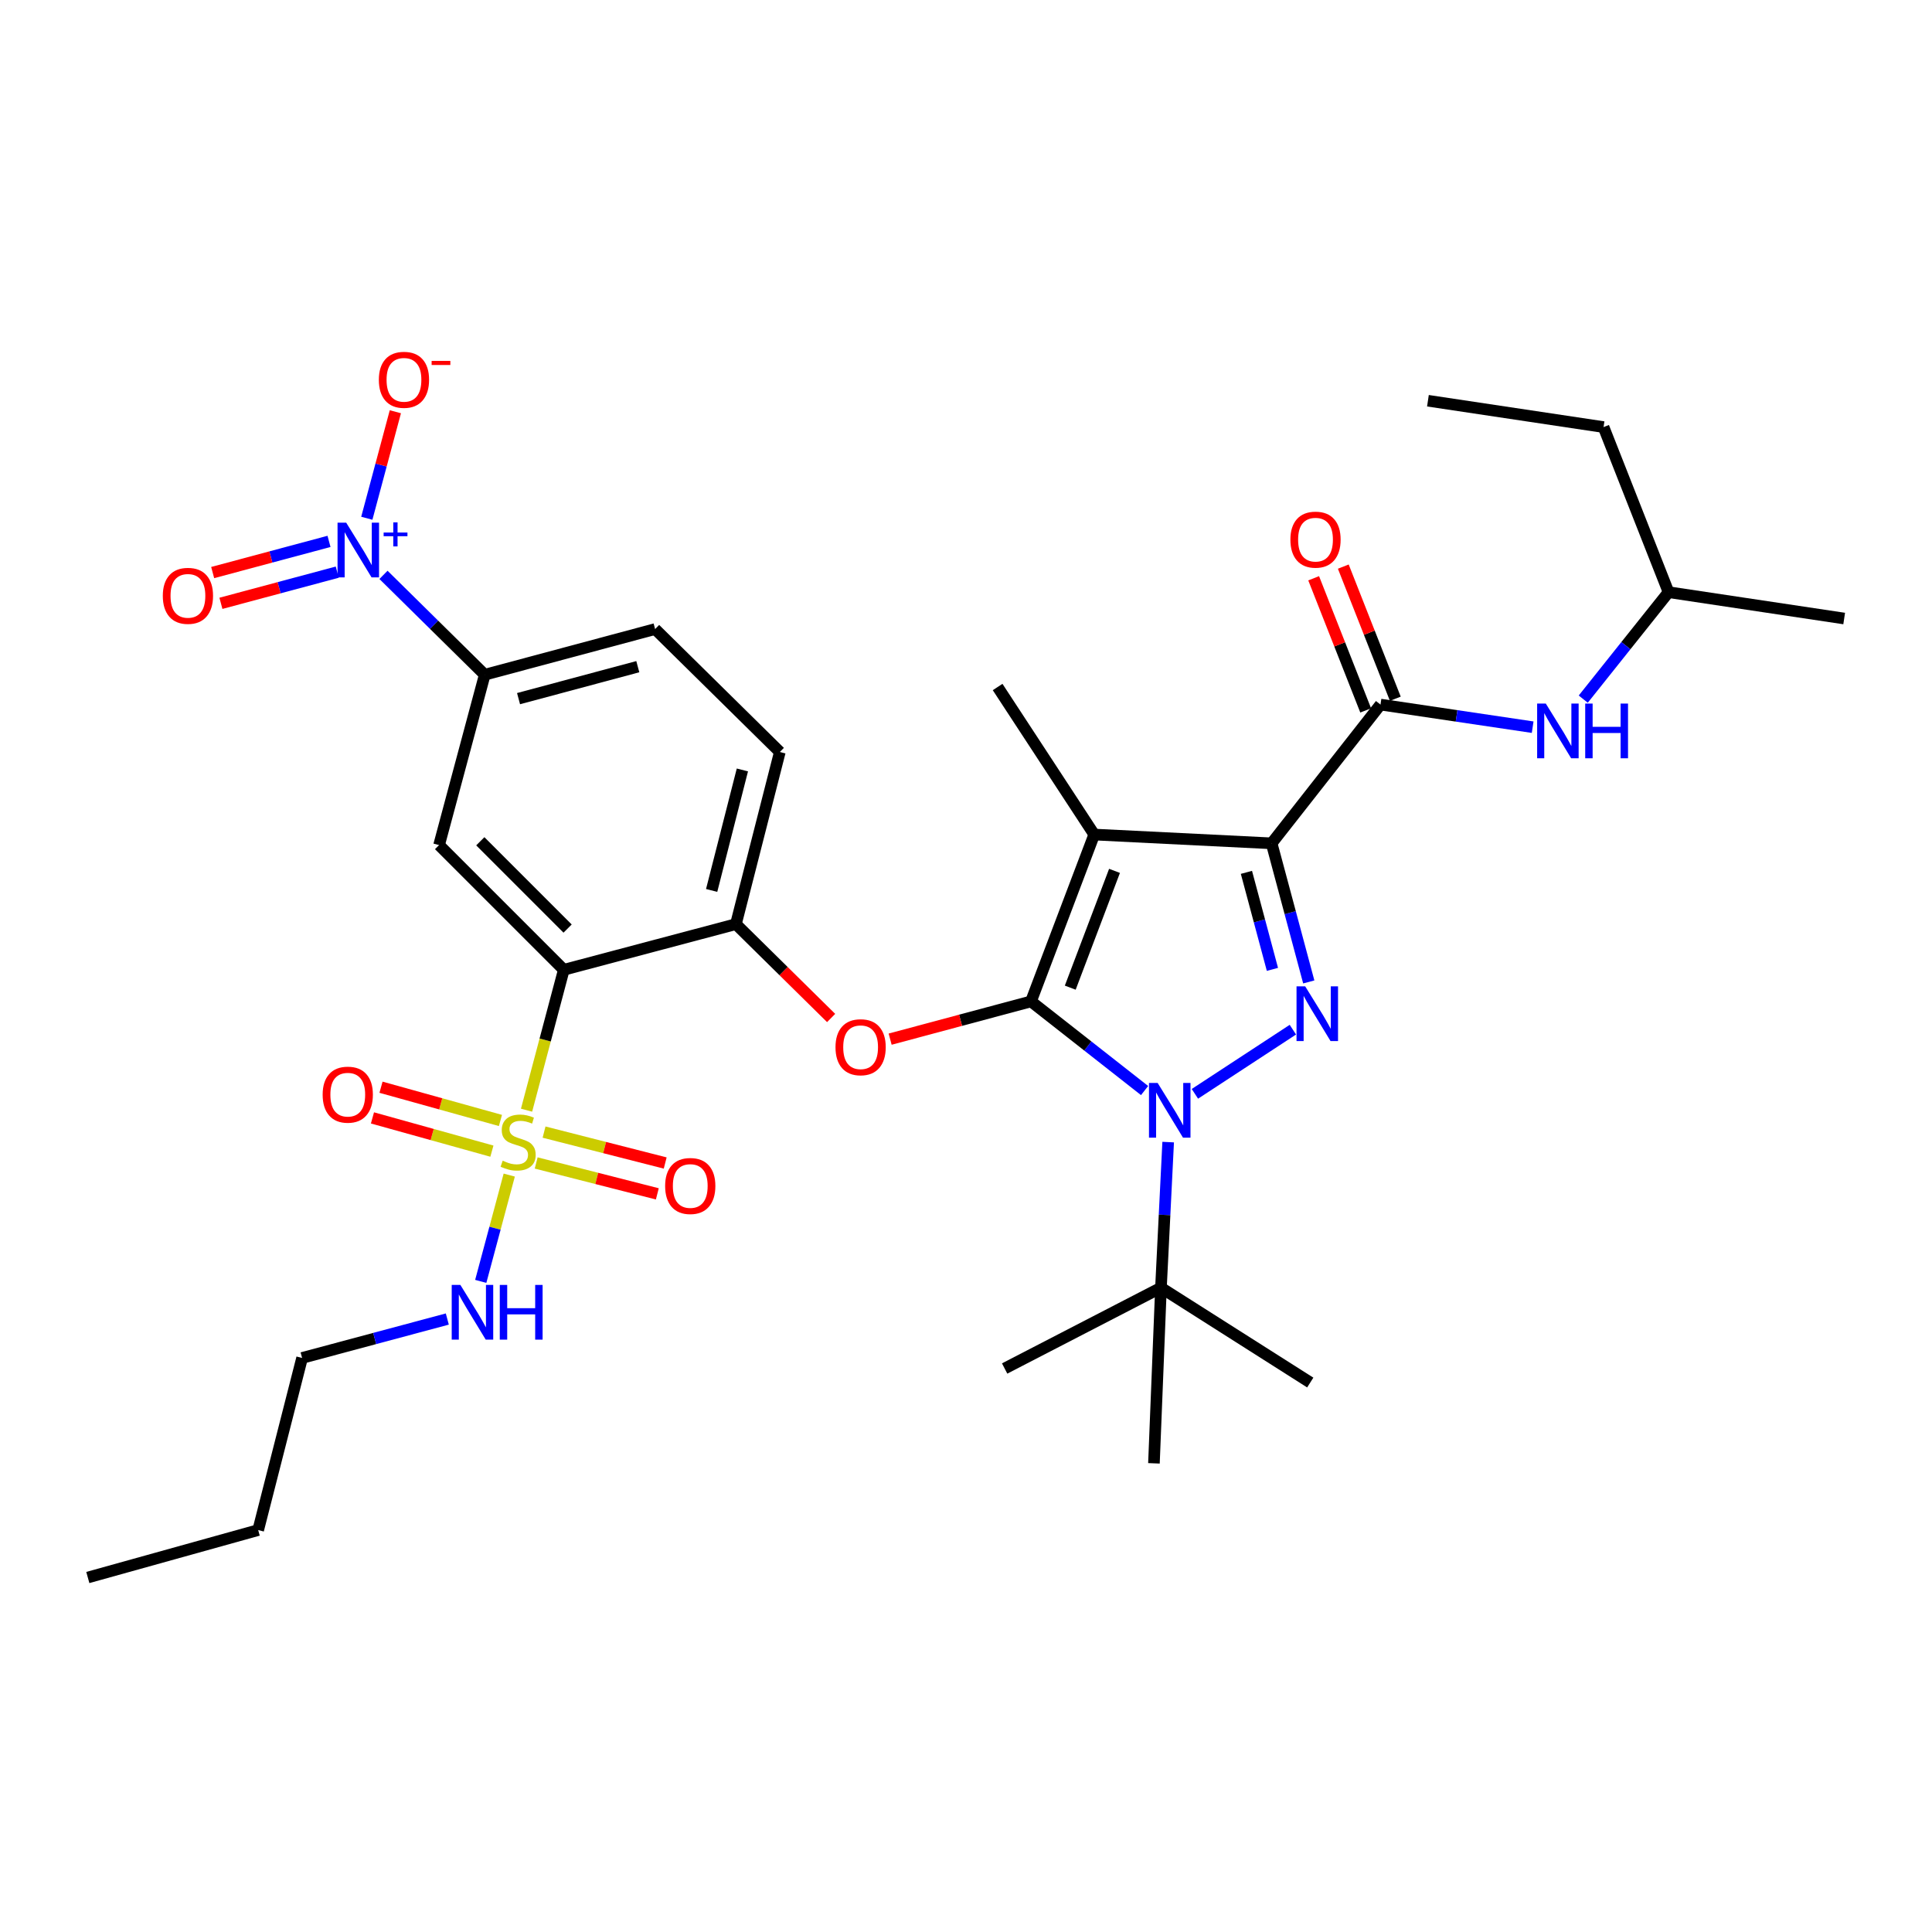 <?xml version='1.0' encoding='iso-8859-1'?>
<svg version='1.1' baseProfile='full'
              xmlns='http://www.w3.org/2000/svg'
                      xmlns:rdkit='http://www.rdkit.org/xml'
                      xmlns:xlink='http://www.w3.org/1999/xlink'
                  xml:space='preserve'
width='1000px' height='1000px' viewBox='0 0 1000 1000'>
<!-- END OF HEADER -->
<rect style='opacity:1.0;fill:#FFFFFF;stroke:none' width='1000' height='1000' x='0' y='0'> </rect>
<path class='bond-0' d='M 863.635,306.509 L 829.997,221.056' style='fill:none;fill-rule:evenodd;stroke:#000000;stroke-width:6px;stroke-linecap:butt;stroke-linejoin:miter;stroke-opacity:1' />
<path class='bond-1' d='M 863.635,306.509 L 954.545,320.145' style='fill:none;fill-rule:evenodd;stroke:#000000;stroke-width:6px;stroke-linecap:butt;stroke-linejoin:miter;stroke-opacity:1' />
<path class='bond-2' d='M 863.635,306.509 L 841.56,334.189' style='fill:none;fill-rule:evenodd;stroke:#000000;stroke-width:6px;stroke-linecap:butt;stroke-linejoin:miter;stroke-opacity:1' />
<path class='bond-2' d='M 841.56,334.189 L 819.485,361.869' style='fill:none;fill-rule:evenodd;stroke:#0000FF;stroke-width:6px;stroke-linecap:butt;stroke-linejoin:miter;stroke-opacity:1' />
<path class='bond-3' d='M 714.543,364.689 L 753.922,370.537' style='fill:none;fill-rule:evenodd;stroke:#000000;stroke-width:6px;stroke-linecap:butt;stroke-linejoin:miter;stroke-opacity:1' />
<path class='bond-3' d='M 753.922,370.537 L 793.3,376.386' style='fill:none;fill-rule:evenodd;stroke:#0000FF;stroke-width:6px;stroke-linecap:butt;stroke-linejoin:miter;stroke-opacity:1' />
<path class='bond-4' d='M 722.213,361.67 L 708.751,327.472' style='fill:none;fill-rule:evenodd;stroke:#000000;stroke-width:6px;stroke-linecap:butt;stroke-linejoin:miter;stroke-opacity:1' />
<path class='bond-4' d='M 708.751,327.472 L 695.289,293.273' style='fill:none;fill-rule:evenodd;stroke:#FF0000;stroke-width:6px;stroke-linecap:butt;stroke-linejoin:miter;stroke-opacity:1' />
<path class='bond-4' d='M 706.874,367.708 L 693.412,333.51' style='fill:none;fill-rule:evenodd;stroke:#000000;stroke-width:6px;stroke-linecap:butt;stroke-linejoin:miter;stroke-opacity:1' />
<path class='bond-4' d='M 693.412,333.51 L 679.95,299.311' style='fill:none;fill-rule:evenodd;stroke:#FF0000;stroke-width:6px;stroke-linecap:butt;stroke-linejoin:miter;stroke-opacity:1' />
<path class='bond-5' d='M 714.543,364.689 L 658.185,436.506' style='fill:none;fill-rule:evenodd;stroke:#000000;stroke-width:6px;stroke-linecap:butt;stroke-linejoin:miter;stroke-opacity:1' />
<path class='bond-6' d='M 829.997,221.056 L 739.096,207.42' style='fill:none;fill-rule:evenodd;stroke:#000000;stroke-width:6px;stroke-linecap:butt;stroke-linejoin:miter;stroke-opacity:1' />
<path class='bond-7' d='M 604.64,591.148 L 602.775,628.828' style='fill:none;fill-rule:evenodd;stroke:#0000FF;stroke-width:6px;stroke-linecap:butt;stroke-linejoin:miter;stroke-opacity:1' />
<path class='bond-7' d='M 602.775,628.828 L 600.911,666.508' style='fill:none;fill-rule:evenodd;stroke:#000000;stroke-width:6px;stroke-linecap:butt;stroke-linejoin:miter;stroke-opacity:1' />
<path class='bond-8' d='M 618.476,566.164 L 669.189,532.959' style='fill:none;fill-rule:evenodd;stroke:#0000FF;stroke-width:6px;stroke-linecap:butt;stroke-linejoin:miter;stroke-opacity:1' />
<path class='bond-9' d='M 592.431,564.469 L 563.034,541.396' style='fill:none;fill-rule:evenodd;stroke:#0000FF;stroke-width:6px;stroke-linecap:butt;stroke-linejoin:miter;stroke-opacity:1' />
<path class='bond-9' d='M 563.034,541.396 L 533.637,518.323' style='fill:none;fill-rule:evenodd;stroke:#000000;stroke-width:6px;stroke-linecap:butt;stroke-linejoin:miter;stroke-opacity:1' />
<path class='bond-10' d='M 677.415,508.245 L 667.8,472.376' style='fill:none;fill-rule:evenodd;stroke:#0000FF;stroke-width:6px;stroke-linecap:butt;stroke-linejoin:miter;stroke-opacity:1' />
<path class='bond-10' d='M 667.8,472.376 L 658.185,436.506' style='fill:none;fill-rule:evenodd;stroke:#000000;stroke-width:6px;stroke-linecap:butt;stroke-linejoin:miter;stroke-opacity:1' />
<path class='bond-10' d='M 658.608,501.752 L 651.878,476.643' style='fill:none;fill-rule:evenodd;stroke:#0000FF;stroke-width:6px;stroke-linecap:butt;stroke-linejoin:miter;stroke-opacity:1' />
<path class='bond-10' d='M 651.878,476.643 L 645.147,451.535' style='fill:none;fill-rule:evenodd;stroke:#000000;stroke-width:6px;stroke-linecap:butt;stroke-linejoin:miter;stroke-opacity:1' />
<path class='bond-11' d='M 658.185,436.506 L 566.368,431.963' style='fill:none;fill-rule:evenodd;stroke:#000000;stroke-width:6px;stroke-linecap:butt;stroke-linejoin:miter;stroke-opacity:1' />
<path class='bond-12' d='M 566.368,431.963 L 533.637,518.323' style='fill:none;fill-rule:evenodd;stroke:#000000;stroke-width:6px;stroke-linecap:butt;stroke-linejoin:miter;stroke-opacity:1' />
<path class='bond-12' d='M 576.872,450.759 L 553.961,511.211' style='fill:none;fill-rule:evenodd;stroke:#000000;stroke-width:6px;stroke-linecap:butt;stroke-linejoin:miter;stroke-opacity:1' />
<path class='bond-13' d='M 566.368,431.963 L 516.365,355.595' style='fill:none;fill-rule:evenodd;stroke:#000000;stroke-width:6px;stroke-linecap:butt;stroke-linejoin:miter;stroke-opacity:1' />
<path class='bond-14' d='M 533.637,518.323 L 497.187,528.093' style='fill:none;fill-rule:evenodd;stroke:#000000;stroke-width:6px;stroke-linecap:butt;stroke-linejoin:miter;stroke-opacity:1' />
<path class='bond-14' d='M 497.187,528.093 L 460.738,537.863' style='fill:none;fill-rule:evenodd;stroke:#FF0000;stroke-width:6px;stroke-linecap:butt;stroke-linejoin:miter;stroke-opacity:1' />
<path class='bond-15' d='M 156.366,702.874 L 133.636,791.962' style='fill:none;fill-rule:evenodd;stroke:#000000;stroke-width:6px;stroke-linecap:butt;stroke-linejoin:miter;stroke-opacity:1' />
<path class='bond-16' d='M 156.366,702.874 L 193.946,692.801' style='fill:none;fill-rule:evenodd;stroke:#000000;stroke-width:6px;stroke-linecap:butt;stroke-linejoin:miter;stroke-opacity:1' />
<path class='bond-16' d='M 193.946,692.801 L 231.526,682.728' style='fill:none;fill-rule:evenodd;stroke:#0000FF;stroke-width:6px;stroke-linecap:butt;stroke-linejoin:miter;stroke-opacity:1' />
<path class='bond-17' d='M 430.189,526.91 L 405.55,502.62' style='fill:none;fill-rule:evenodd;stroke:#FF0000;stroke-width:6px;stroke-linecap:butt;stroke-linejoin:miter;stroke-opacity:1' />
<path class='bond-17' d='M 405.55,502.62 L 380.91,478.33' style='fill:none;fill-rule:evenodd;stroke:#000000;stroke-width:6px;stroke-linecap:butt;stroke-linejoin:miter;stroke-opacity:1' />
<path class='bond-18' d='M 277.526,601.945 L 308.878,609.944' style='fill:none;fill-rule:evenodd;stroke:#CCCC00;stroke-width:6px;stroke-linecap:butt;stroke-linejoin:miter;stroke-opacity:1' />
<path class='bond-18' d='M 308.878,609.944 L 340.231,617.943' style='fill:none;fill-rule:evenodd;stroke:#FF0000;stroke-width:6px;stroke-linecap:butt;stroke-linejoin:miter;stroke-opacity:1' />
<path class='bond-18' d='M 281.601,585.972 L 312.954,593.971' style='fill:none;fill-rule:evenodd;stroke:#CCCC00;stroke-width:6px;stroke-linecap:butt;stroke-linejoin:miter;stroke-opacity:1' />
<path class='bond-18' d='M 312.954,593.971 L 344.306,601.971' style='fill:none;fill-rule:evenodd;stroke:#FF0000;stroke-width:6px;stroke-linecap:butt;stroke-linejoin:miter;stroke-opacity:1' />
<path class='bond-19' d='M 259.027,579.951 L 228.117,571.348' style='fill:none;fill-rule:evenodd;stroke:#CCCC00;stroke-width:6px;stroke-linecap:butt;stroke-linejoin:miter;stroke-opacity:1' />
<path class='bond-19' d='M 228.117,571.348 L 197.206,562.745' style='fill:none;fill-rule:evenodd;stroke:#FF0000;stroke-width:6px;stroke-linecap:butt;stroke-linejoin:miter;stroke-opacity:1' />
<path class='bond-19' d='M 254.607,595.831 L 223.696,587.228' style='fill:none;fill-rule:evenodd;stroke:#CCCC00;stroke-width:6px;stroke-linecap:butt;stroke-linejoin:miter;stroke-opacity:1' />
<path class='bond-19' d='M 223.696,587.228 L 192.786,578.625' style='fill:none;fill-rule:evenodd;stroke:#FF0000;stroke-width:6px;stroke-linecap:butt;stroke-linejoin:miter;stroke-opacity:1' />
<path class='bond-20' d='M 263.585,608.218 L 256.211,635.728' style='fill:none;fill-rule:evenodd;stroke:#CCCC00;stroke-width:6px;stroke-linecap:butt;stroke-linejoin:miter;stroke-opacity:1' />
<path class='bond-20' d='M 256.211,635.728 L 248.836,663.239' style='fill:none;fill-rule:evenodd;stroke:#0000FF;stroke-width:6px;stroke-linecap:butt;stroke-linejoin:miter;stroke-opacity:1' />
<path class='bond-21' d='M 272.543,574.631 L 282.182,538.299' style='fill:none;fill-rule:evenodd;stroke:#CCCC00;stroke-width:6px;stroke-linecap:butt;stroke-linejoin:miter;stroke-opacity:1' />
<path class='bond-21' d='M 282.182,538.299 L 291.822,501.967' style='fill:none;fill-rule:evenodd;stroke:#000000;stroke-width:6px;stroke-linecap:butt;stroke-linejoin:miter;stroke-opacity:1' />
<path class='bond-22' d='M 600.911,666.508 L 678.186,715.603' style='fill:none;fill-rule:evenodd;stroke:#000000;stroke-width:6px;stroke-linecap:butt;stroke-linejoin:miter;stroke-opacity:1' />
<path class='bond-23' d='M 600.911,666.508 L 597.276,757.418' style='fill:none;fill-rule:evenodd;stroke:#000000;stroke-width:6px;stroke-linecap:butt;stroke-linejoin:miter;stroke-opacity:1' />
<path class='bond-24' d='M 600.911,666.508 L 520.001,708.332' style='fill:none;fill-rule:evenodd;stroke:#000000;stroke-width:6px;stroke-linecap:butt;stroke-linejoin:miter;stroke-opacity:1' />
<path class='bond-25' d='M 133.636,791.962 L 45.455,816.515' style='fill:none;fill-rule:evenodd;stroke:#000000;stroke-width:6px;stroke-linecap:butt;stroke-linejoin:miter;stroke-opacity:1' />
<path class='bond-26' d='M 291.822,501.967 L 227.267,437.422' style='fill:none;fill-rule:evenodd;stroke:#000000;stroke-width:6px;stroke-linecap:butt;stroke-linejoin:miter;stroke-opacity:1' />
<path class='bond-26' d='M 293.794,480.628 L 248.606,435.446' style='fill:none;fill-rule:evenodd;stroke:#000000;stroke-width:6px;stroke-linecap:butt;stroke-linejoin:miter;stroke-opacity:1' />
<path class='bond-27' d='M 291.822,501.967 L 380.91,478.33' style='fill:none;fill-rule:evenodd;stroke:#000000;stroke-width:6px;stroke-linecap:butt;stroke-linejoin:miter;stroke-opacity:1' />
<path class='bond-28' d='M 198.49,297.552 L 224.697,323.396' style='fill:none;fill-rule:evenodd;stroke:#0000FF;stroke-width:6px;stroke-linecap:butt;stroke-linejoin:miter;stroke-opacity:1' />
<path class='bond-28' d='M 224.697,323.396 L 250.904,349.24' style='fill:none;fill-rule:evenodd;stroke:#000000;stroke-width:6px;stroke-linecap:butt;stroke-linejoin:miter;stroke-opacity:1' />
<path class='bond-29' d='M 189.859,268.252 L 197.247,240.686' style='fill:none;fill-rule:evenodd;stroke:#0000FF;stroke-width:6px;stroke-linecap:butt;stroke-linejoin:miter;stroke-opacity:1' />
<path class='bond-29' d='M 197.247,240.686 L 204.635,213.121' style='fill:none;fill-rule:evenodd;stroke:#FF0000;stroke-width:6px;stroke-linecap:butt;stroke-linejoin:miter;stroke-opacity:1' />
<path class='bond-30' d='M 170.297,280.222 L 140.189,288.289' style='fill:none;fill-rule:evenodd;stroke:#0000FF;stroke-width:6px;stroke-linecap:butt;stroke-linejoin:miter;stroke-opacity:1' />
<path class='bond-30' d='M 140.189,288.289 L 110.082,296.356' style='fill:none;fill-rule:evenodd;stroke:#FF0000;stroke-width:6px;stroke-linecap:butt;stroke-linejoin:miter;stroke-opacity:1' />
<path class='bond-30' d='M 174.563,296.145 L 144.456,304.212' style='fill:none;fill-rule:evenodd;stroke:#0000FF;stroke-width:6px;stroke-linecap:butt;stroke-linejoin:miter;stroke-opacity:1' />
<path class='bond-30' d='M 144.456,304.212 L 114.349,312.279' style='fill:none;fill-rule:evenodd;stroke:#FF0000;stroke-width:6px;stroke-linecap:butt;stroke-linejoin:miter;stroke-opacity:1' />
<path class='bond-31' d='M 227.267,437.422 L 250.904,349.24' style='fill:none;fill-rule:evenodd;stroke:#000000;stroke-width:6px;stroke-linecap:butt;stroke-linejoin:miter;stroke-opacity:1' />
<path class='bond-32' d='M 250.904,349.24 L 339.086,325.603' style='fill:none;fill-rule:evenodd;stroke:#000000;stroke-width:6px;stroke-linecap:butt;stroke-linejoin:miter;stroke-opacity:1' />
<path class='bond-32' d='M 268.399,361.616 L 330.126,345.071' style='fill:none;fill-rule:evenodd;stroke:#000000;stroke-width:6px;stroke-linecap:butt;stroke-linejoin:miter;stroke-opacity:1' />
<path class='bond-33' d='M 380.91,478.33 L 403.64,389.232' style='fill:none;fill-rule:evenodd;stroke:#000000;stroke-width:6px;stroke-linecap:butt;stroke-linejoin:miter;stroke-opacity:1' />
<path class='bond-33' d='M 368.347,460.891 L 384.258,398.522' style='fill:none;fill-rule:evenodd;stroke:#000000;stroke-width:6px;stroke-linecap:butt;stroke-linejoin:miter;stroke-opacity:1' />
<path class='bond-34' d='M 339.086,325.603 L 403.64,389.232' style='fill:none;fill-rule:evenodd;stroke:#000000;stroke-width:6px;stroke-linecap:butt;stroke-linejoin:miter;stroke-opacity:1' />
<path  class='atom-2' d='M 800.101 364.165
L 809.381 379.165
Q 810.301 380.645, 811.781 383.325
Q 813.261 386.005, 813.341 386.165
L 813.341 364.165
L 817.101 364.165
L 817.101 392.485
L 813.221 392.485
L 803.261 376.085
Q 802.101 374.165, 800.861 371.965
Q 799.661 369.765, 799.301 369.085
L 799.301 392.485
L 795.621 392.485
L 795.621 364.165
L 800.101 364.165
' fill='#0000FF'/>
<path  class='atom-2' d='M 820.501 364.165
L 824.341 364.165
L 824.341 376.205
L 838.821 376.205
L 838.821 364.165
L 842.661 364.165
L 842.661 392.485
L 838.821 392.485
L 838.821 379.405
L 824.341 379.405
L 824.341 392.485
L 820.501 392.485
L 820.501 364.165
' fill='#0000FF'/>
<path  class='atom-3' d='M 667.906 279.316
Q 667.906 272.516, 671.266 268.716
Q 674.626 264.916, 680.906 264.916
Q 687.186 264.916, 690.546 268.716
Q 693.906 272.516, 693.906 279.316
Q 693.906 286.196, 690.506 290.116
Q 687.106 293.996, 680.906 293.996
Q 674.666 293.996, 671.266 290.116
Q 667.906 286.236, 667.906 279.316
M 680.906 290.796
Q 685.226 290.796, 687.546 287.916
Q 689.906 284.996, 689.906 279.316
Q 689.906 273.756, 687.546 270.956
Q 685.226 268.116, 680.906 268.116
Q 676.586 268.116, 674.226 270.916
Q 671.906 273.716, 671.906 279.316
Q 671.906 285.036, 674.226 287.916
Q 676.586 290.796, 680.906 290.796
' fill='#FF0000'/>
<path  class='atom-5' d='M 599.194 560.53
L 608.474 575.53
Q 609.394 577.01, 610.874 579.69
Q 612.354 582.37, 612.434 582.53
L 612.434 560.53
L 616.194 560.53
L 616.194 588.85
L 612.314 588.85
L 602.354 572.45
Q 601.194 570.53, 599.954 568.33
Q 598.754 566.13, 598.394 565.45
L 598.394 588.85
L 594.714 588.85
L 594.714 560.53
L 599.194 560.53
' fill='#0000FF'/>
<path  class='atom-6' d='M 675.562 510.528
L 684.842 525.528
Q 685.762 527.008, 687.242 529.688
Q 688.722 532.368, 688.802 532.528
L 688.802 510.528
L 692.562 510.528
L 692.562 538.848
L 688.682 538.848
L 678.722 522.448
Q 677.562 520.528, 676.322 518.328
Q 675.122 516.128, 674.762 515.448
L 674.762 538.848
L 671.082 538.848
L 671.082 510.528
L 675.562 510.528
' fill='#0000FF'/>
<path  class='atom-11' d='M 432.455 542.039
Q 432.455 535.239, 435.815 531.439
Q 439.175 527.639, 445.455 527.639
Q 451.735 527.639, 455.095 531.439
Q 458.455 535.239, 458.455 542.039
Q 458.455 548.919, 455.055 552.839
Q 451.655 556.719, 445.455 556.719
Q 439.215 556.719, 435.815 552.839
Q 432.455 548.959, 432.455 542.039
M 445.455 553.519
Q 449.775 553.519, 452.095 550.639
Q 454.455 547.719, 454.455 542.039
Q 454.455 536.479, 452.095 533.679
Q 449.775 530.839, 445.455 530.839
Q 441.135 530.839, 438.775 533.639
Q 436.455 536.439, 436.455 542.039
Q 436.455 547.759, 438.775 550.639
Q 441.135 553.519, 445.455 553.519
' fill='#FF0000'/>
<path  class='atom-12' d='M 260.185 600.775
Q 260.505 600.895, 261.825 601.455
Q 263.145 602.015, 264.585 602.375
Q 266.065 602.695, 267.505 602.695
Q 270.185 602.695, 271.745 601.415
Q 273.305 600.095, 273.305 597.815
Q 273.305 596.255, 272.505 595.295
Q 271.745 594.335, 270.545 593.815
Q 269.345 593.295, 267.345 592.695
Q 264.825 591.935, 263.305 591.215
Q 261.825 590.495, 260.745 588.975
Q 259.705 587.455, 259.705 584.895
Q 259.705 581.335, 262.105 579.135
Q 264.545 576.935, 269.345 576.935
Q 272.625 576.935, 276.345 578.495
L 275.425 581.575
Q 272.025 580.175, 269.465 580.175
Q 266.705 580.175, 265.185 581.335
Q 263.665 582.455, 263.705 584.415
Q 263.705 585.935, 264.465 586.855
Q 265.265 587.775, 266.385 588.295
Q 267.545 588.815, 269.465 589.415
Q 272.025 590.215, 273.545 591.015
Q 275.065 591.815, 276.145 593.455
Q 277.265 595.055, 277.265 597.815
Q 277.265 601.735, 274.625 603.855
Q 272.025 605.935, 267.665 605.935
Q 265.145 605.935, 263.225 605.375
Q 261.345 604.855, 259.105 603.935
L 260.185 600.775
' fill='#CCCC00'/>
<path  class='atom-13' d='M 344.273 613.865
Q 344.273 607.065, 347.633 603.265
Q 350.993 599.465, 357.273 599.465
Q 363.553 599.465, 366.913 603.265
Q 370.273 607.065, 370.273 613.865
Q 370.273 620.745, 366.873 624.665
Q 363.473 628.545, 357.273 628.545
Q 351.033 628.545, 347.633 624.665
Q 344.273 620.785, 344.273 613.865
M 357.273 625.345
Q 361.593 625.345, 363.913 622.465
Q 366.273 619.545, 366.273 613.865
Q 366.273 608.305, 363.913 605.505
Q 361.593 602.665, 357.273 602.665
Q 352.953 602.665, 350.593 605.465
Q 348.273 608.265, 348.273 613.865
Q 348.273 619.585, 350.593 622.465
Q 352.953 625.345, 357.273 625.345
' fill='#FF0000'/>
<path  class='atom-14' d='M 167.003 566.592
Q 167.003 559.792, 170.363 555.992
Q 173.723 552.192, 180.003 552.192
Q 186.283 552.192, 189.643 555.992
Q 193.003 559.792, 193.003 566.592
Q 193.003 573.472, 189.603 577.392
Q 186.203 581.272, 180.003 581.272
Q 173.763 581.272, 170.363 577.392
Q 167.003 573.512, 167.003 566.592
M 180.003 578.072
Q 184.323 578.072, 186.643 575.192
Q 189.003 572.272, 189.003 566.592
Q 189.003 561.032, 186.643 558.232
Q 184.323 555.392, 180.003 555.392
Q 175.683 555.392, 173.323 558.192
Q 171.003 560.992, 171.003 566.592
Q 171.003 572.312, 173.323 575.192
Q 175.683 578.072, 180.003 578.072
' fill='#FF0000'/>
<path  class='atom-20' d='M 238.288 665.077
L 247.568 680.077
Q 248.488 681.557, 249.968 684.237
Q 251.448 686.917, 251.528 687.077
L 251.528 665.077
L 255.288 665.077
L 255.288 693.397
L 251.408 693.397
L 241.448 676.997
Q 240.288 675.077, 239.048 672.877
Q 237.848 670.677, 237.488 669.997
L 237.488 693.397
L 233.808 693.397
L 233.808 665.077
L 238.288 665.077
' fill='#0000FF'/>
<path  class='atom-20' d='M 258.688 665.077
L 262.528 665.077
L 262.528 677.117
L 277.008 677.117
L 277.008 665.077
L 280.848 665.077
L 280.848 693.397
L 277.008 693.397
L 277.008 680.317
L 262.528 680.317
L 262.528 693.397
L 258.688 693.397
L 258.688 665.077
' fill='#0000FF'/>
<path  class='atom-23' d='M 179.192 270.534
L 188.472 285.534
Q 189.392 287.014, 190.872 289.694
Q 192.352 292.374, 192.432 292.534
L 192.432 270.534
L 196.192 270.534
L 196.192 298.854
L 192.312 298.854
L 182.352 282.454
Q 181.192 280.534, 179.952 278.334
Q 178.752 276.134, 178.392 275.454
L 178.392 298.854
L 174.712 298.854
L 174.712 270.534
L 179.192 270.534
' fill='#0000FF'/>
<path  class='atom-23' d='M 198.568 275.639
L 203.558 275.639
L 203.558 270.386
L 205.775 270.386
L 205.775 275.639
L 210.897 275.639
L 210.897 277.54
L 205.775 277.54
L 205.775 282.82
L 203.558 282.82
L 203.558 277.54
L 198.568 277.54
L 198.568 275.639
' fill='#0000FF'/>
<path  class='atom-27' d='M 196.089 196.583
Q 196.089 189.783, 199.449 185.983
Q 202.809 182.183, 209.089 182.183
Q 215.369 182.183, 218.729 185.983
Q 222.089 189.783, 222.089 196.583
Q 222.089 203.463, 218.689 207.383
Q 215.289 211.263, 209.089 211.263
Q 202.849 211.263, 199.449 207.383
Q 196.089 203.503, 196.089 196.583
M 209.089 208.063
Q 213.409 208.063, 215.729 205.183
Q 218.089 202.263, 218.089 196.583
Q 218.089 191.023, 215.729 188.223
Q 213.409 185.383, 209.089 185.383
Q 204.769 185.383, 202.409 188.183
Q 200.089 190.983, 200.089 196.583
Q 200.089 202.303, 202.409 205.183
Q 204.769 208.063, 209.089 208.063
' fill='#FF0000'/>
<path  class='atom-27' d='M 223.409 186.806
L 233.098 186.806
L 233.098 188.918
L 223.409 188.918
L 223.409 186.806
' fill='#FF0000'/>
<path  class='atom-28' d='M 84.27 308.402
Q 84.27 301.602, 87.63 297.802
Q 90.99 294.002, 97.27 294.002
Q 103.55 294.002, 106.91 297.802
Q 110.27 301.602, 110.27 308.402
Q 110.27 315.282, 106.87 319.202
Q 103.47 323.082, 97.27 323.082
Q 91.03 323.082, 87.63 319.202
Q 84.27 315.322, 84.27 308.402
M 97.27 319.882
Q 101.59 319.882, 103.91 317.002
Q 106.27 314.082, 106.27 308.402
Q 106.27 302.842, 103.91 300.042
Q 101.59 297.202, 97.27 297.202
Q 92.95 297.202, 90.59 300.002
Q 88.27 302.802, 88.27 308.402
Q 88.27 314.122, 90.59 317.002
Q 92.95 319.882, 97.27 319.882
' fill='#FF0000'/>
</svg>
